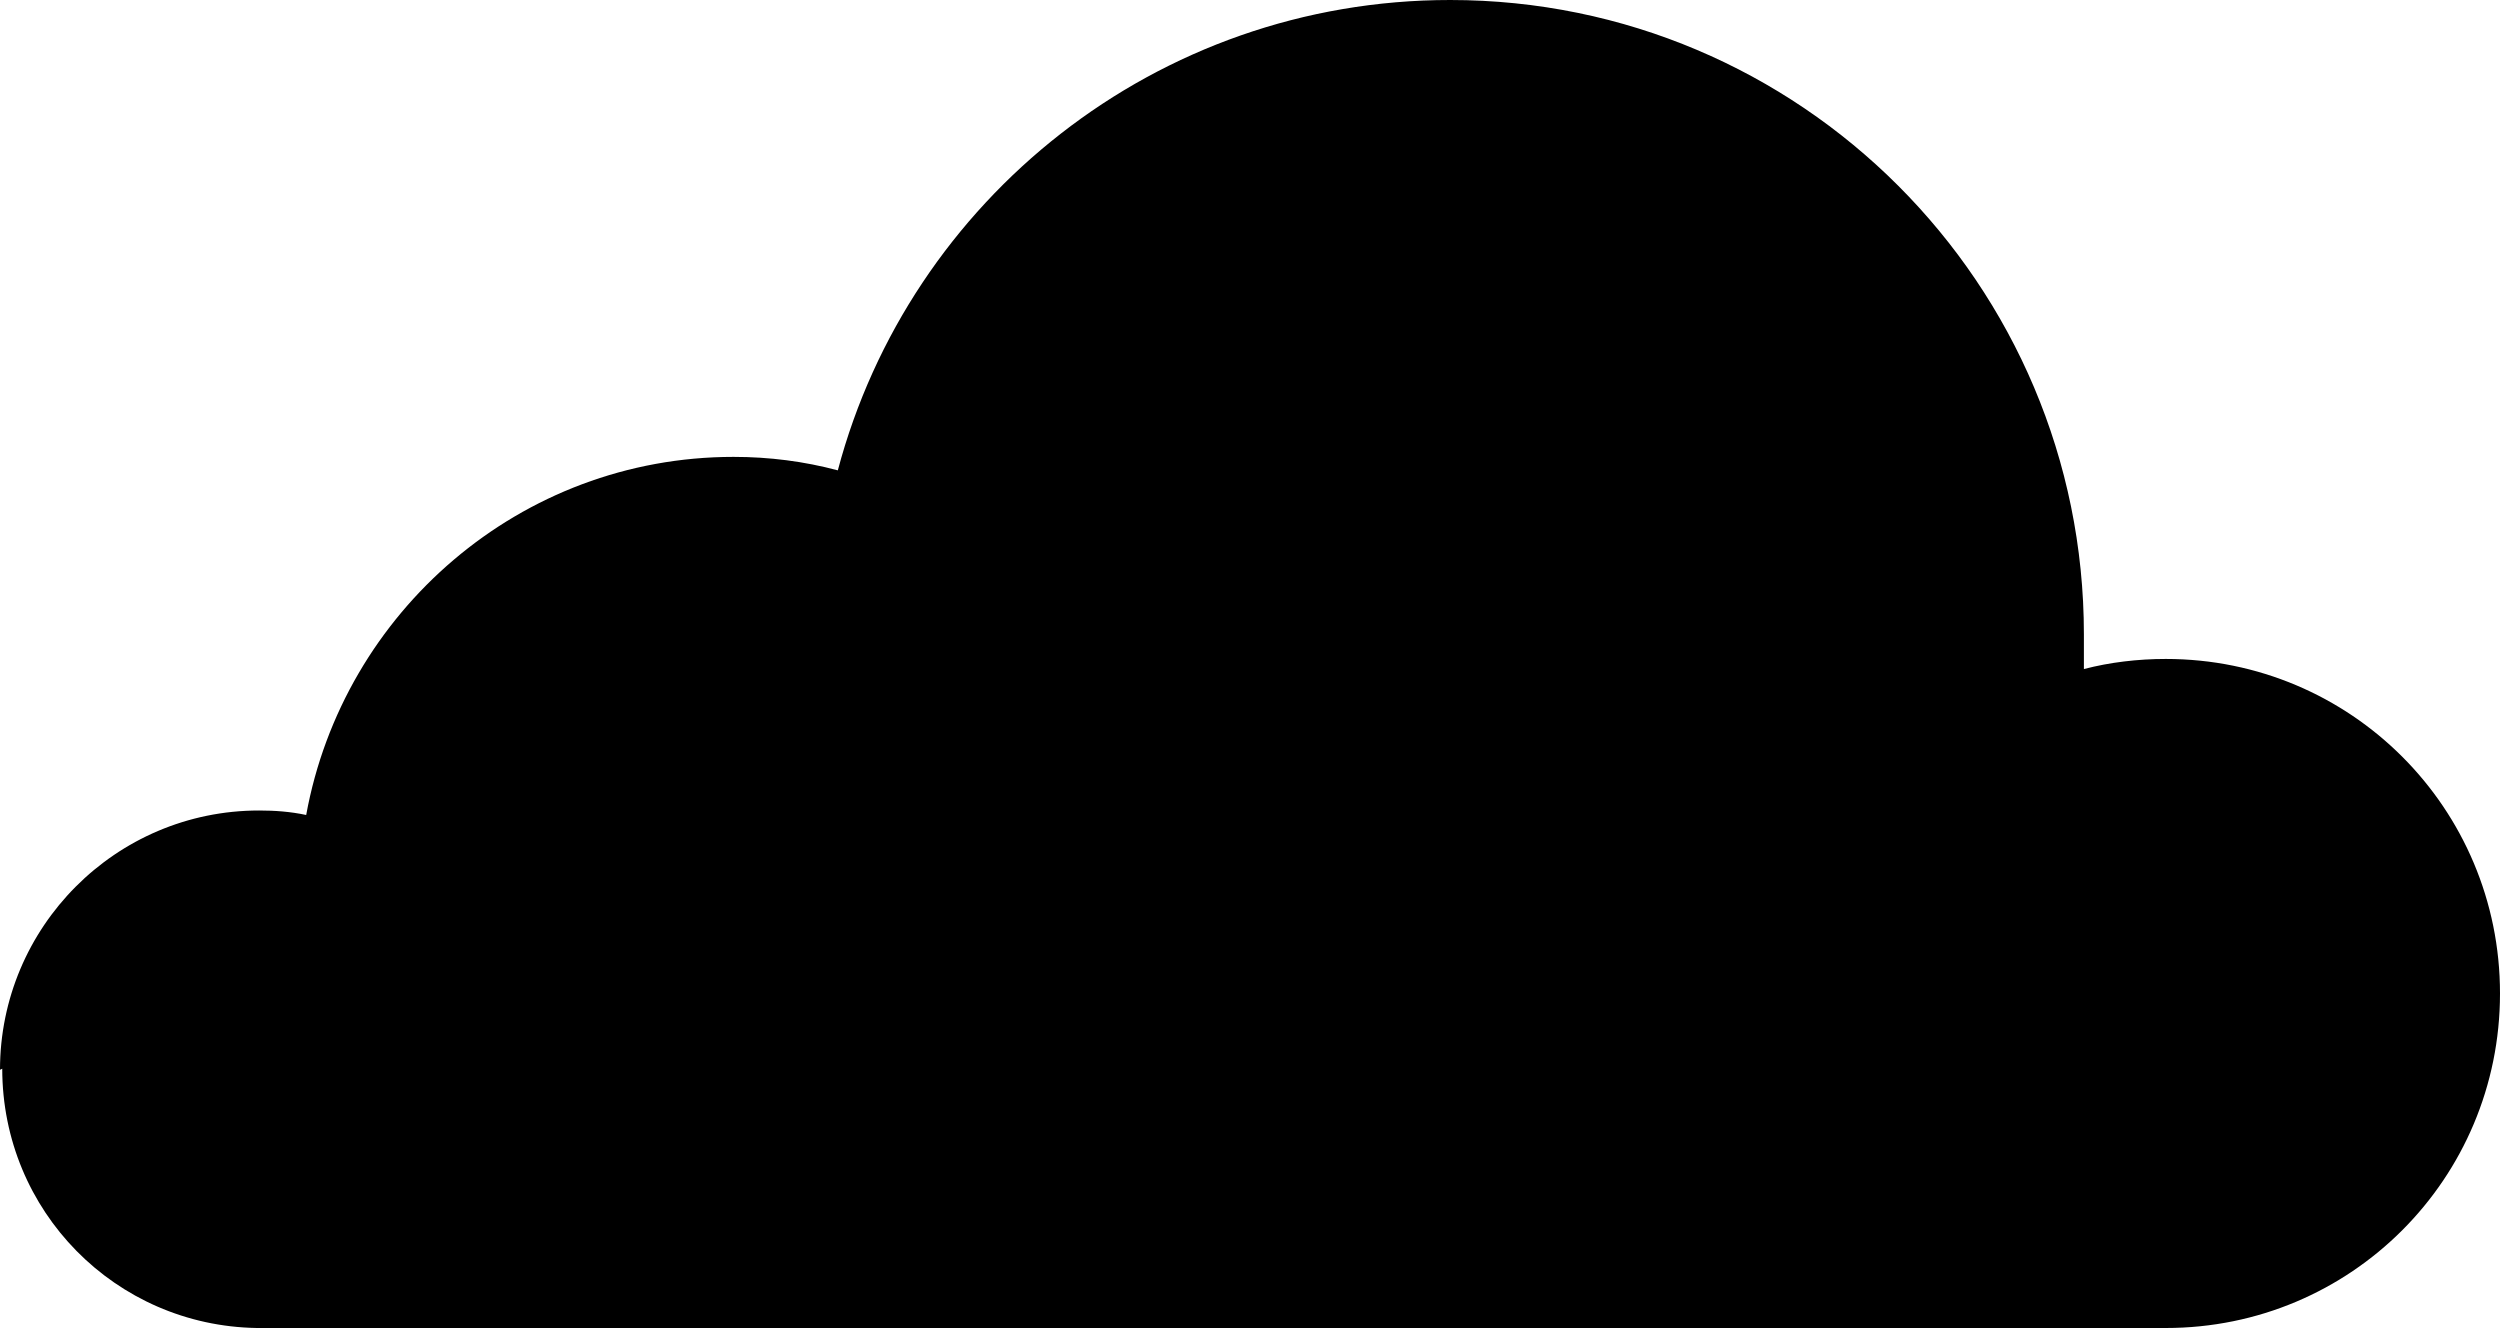 <svg xmlns="http://www.w3.org/2000/svg" width="625" height="332" viewBox="0 0 625 332" fill="none">
  <path d="M0 267.452C0 231.811 28.881 202.624 64.771 202.624C68.697 202.624 72.622 202.905 76.548 203.746C85.801 152.95 130.103 114.221 183.378 114.221C192.351 114.221 201.043 115.344 209.455 117.589C227.4 49.954 289.087 0 362.55 0C450.034 0 520.974 71.003 520.974 158.563C520.974 161.369 520.974 164.456 520.974 167.263C527.423 165.579 534.432 164.737 541.442 164.737C587.707 164.737 625 202.062 625 248.368C625 294.674 587.707 332 541.442 332H442.743H64.21C28.881 331.439 0.561 302.813 0.561 267.172L0 267.452Z" fill="currentColor"/>
</svg>